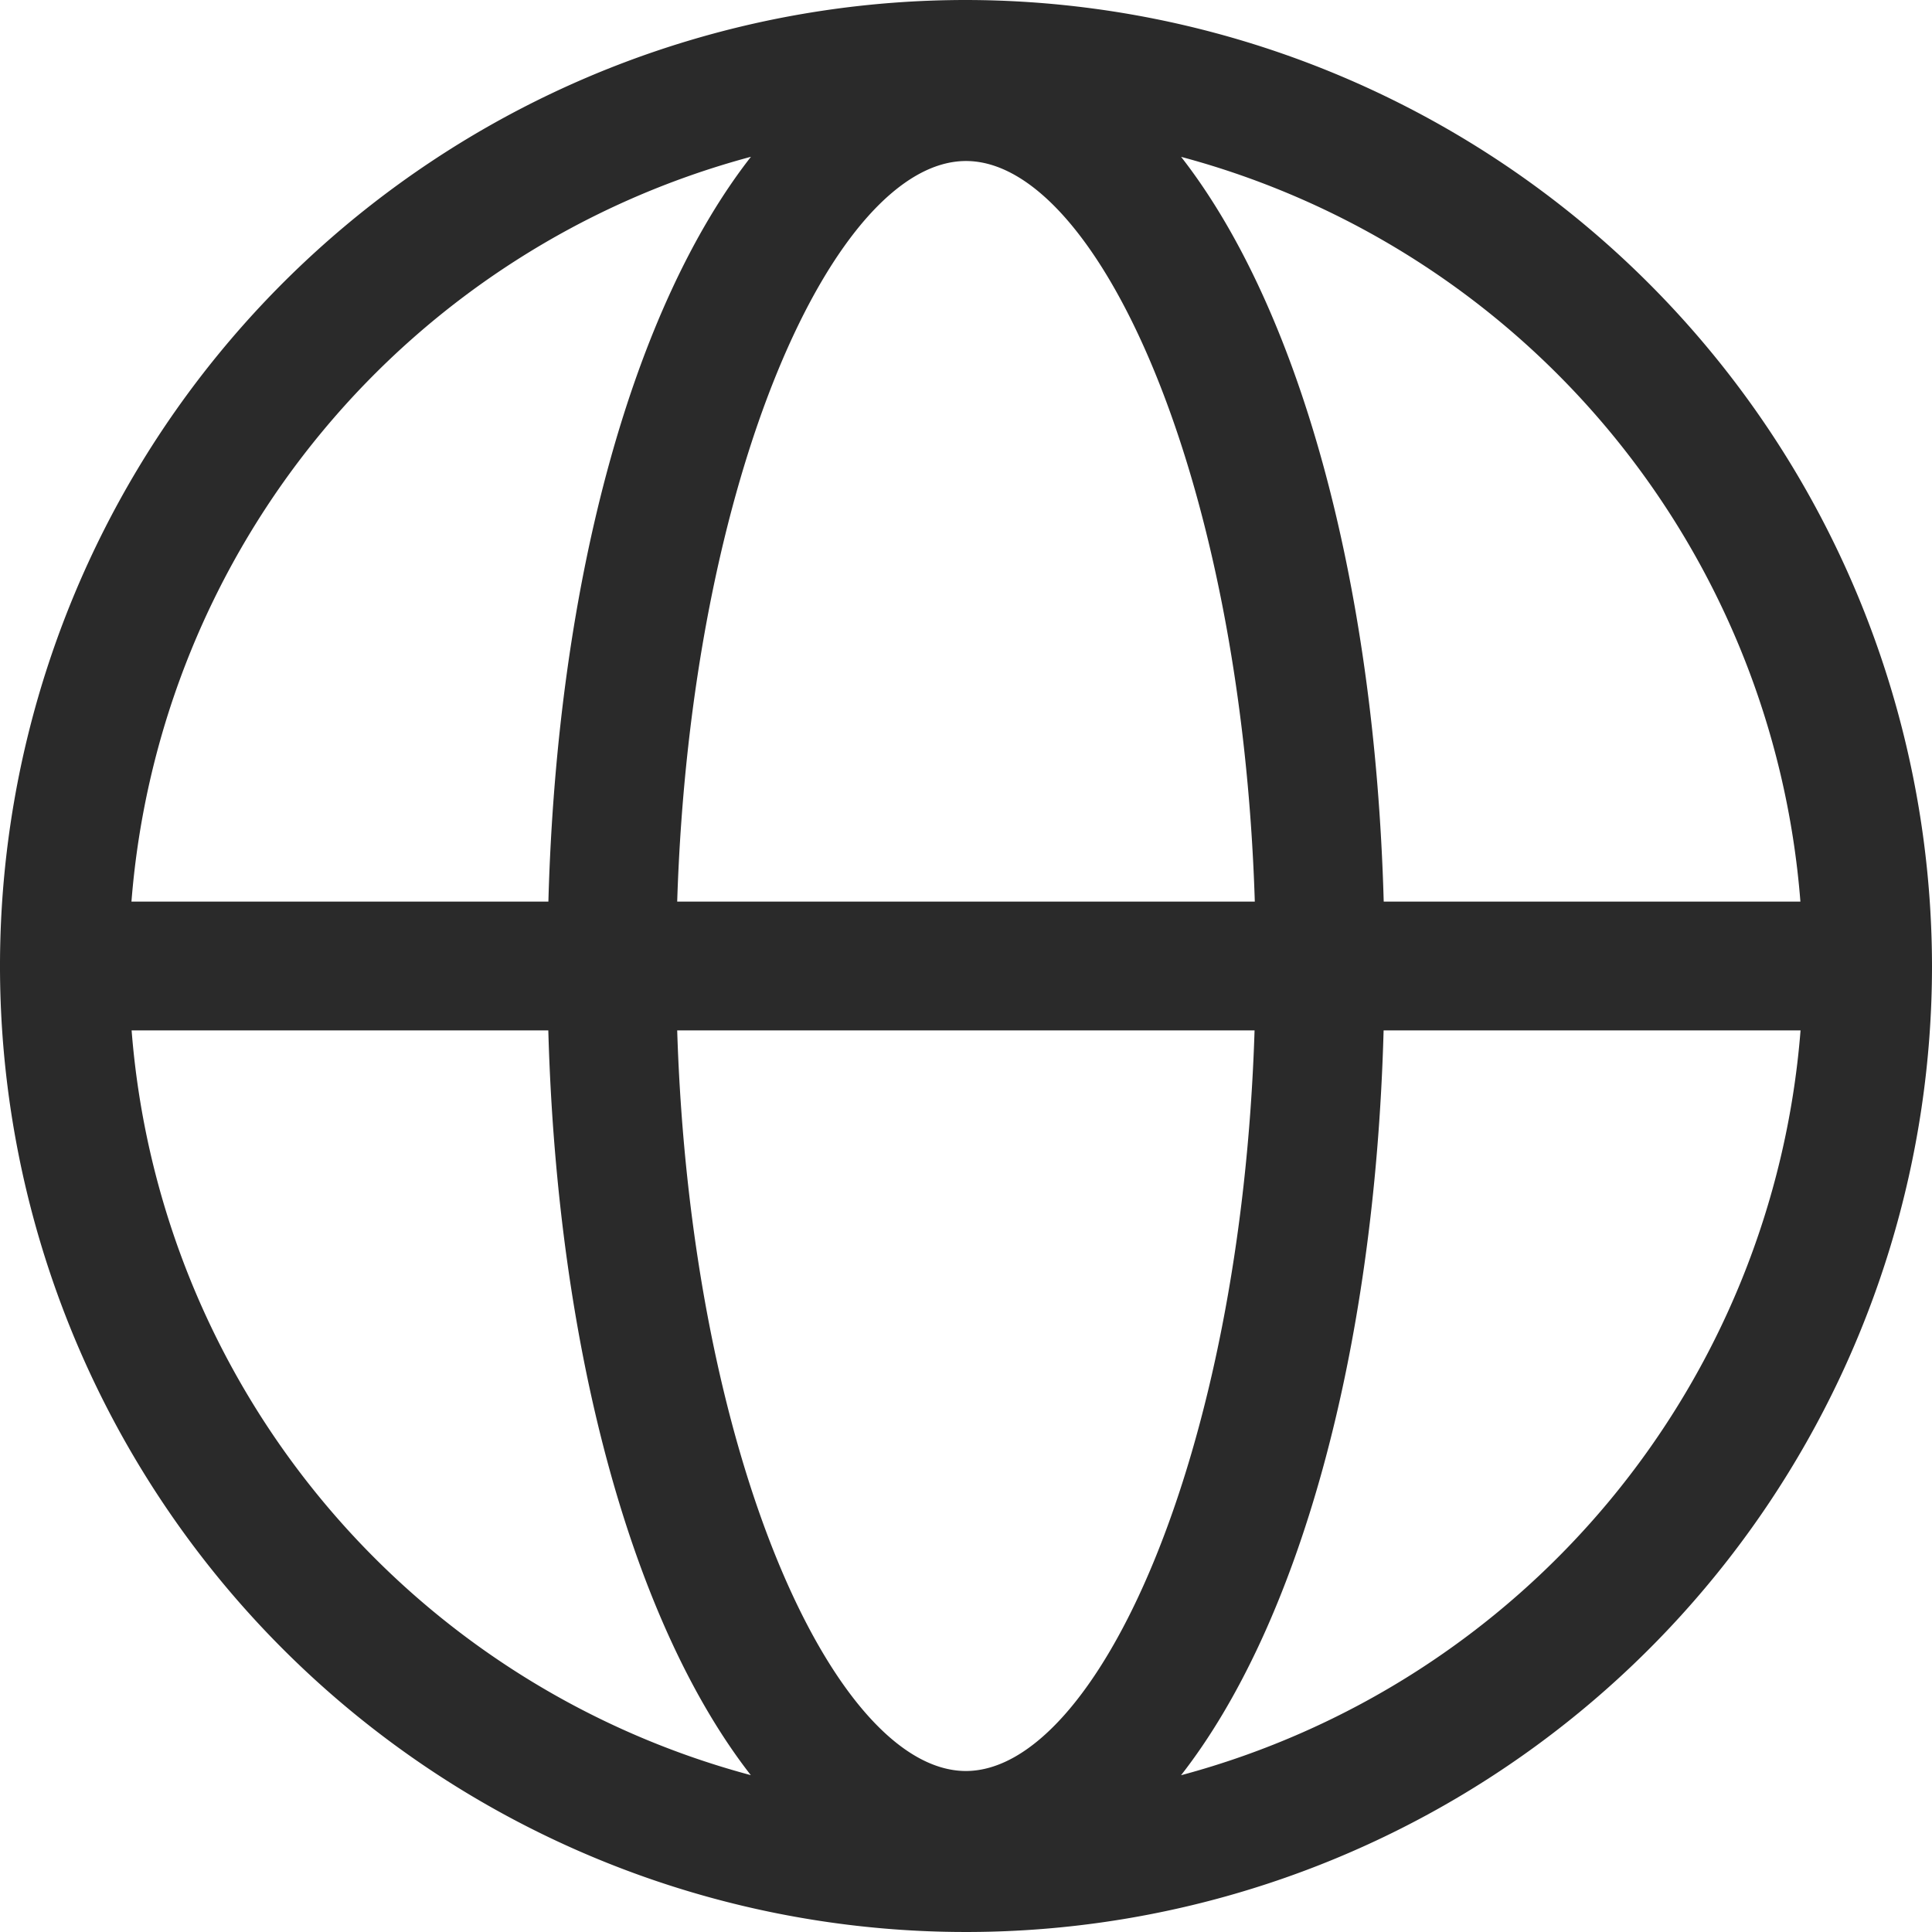 <svg id="Group_299" data-name="Group 299" xmlns="http://www.w3.org/2000/svg" width="97" height="97" viewBox="0 0 97 97">
  <path id="Path_1177" data-name="Path 1177" d="M48.5,0A48.5,48.5,0,1,0,97,48.5,48.561,48.561,0,0,0,48.5,0M90.407,45.267H69.472C69.018,28.924,65.14,15.358,59.3,7.875A42.1,42.1,0,0,1,90.393,45.267ZM48.5,88.917c-6.549,0-13.824-15.7-14.5-37.183H62.988c-.682,21.484-7.957,37.183-14.5,37.183ZM34,45.267c.682-21.484,7.957-37.183,14.5-37.183S62.324,23.783,63,45.267ZM37.7,7.875c-5.835,7.471-9.719,21.036-10.167,37.392H6.6A42.142,42.142,0,0,1,37.689,7.875ZM6.595,51.733H27.529c.455,16.343,4.332,29.908,10.167,37.392A42.1,42.1,0,0,1,6.608,51.733ZM59.3,89.125c5.835-7.471,9.719-21.036,10.167-37.392H90.4A42.142,42.142,0,0,1,59.314,89.125Z" fill="#2a2a2a"/>
</svg>
